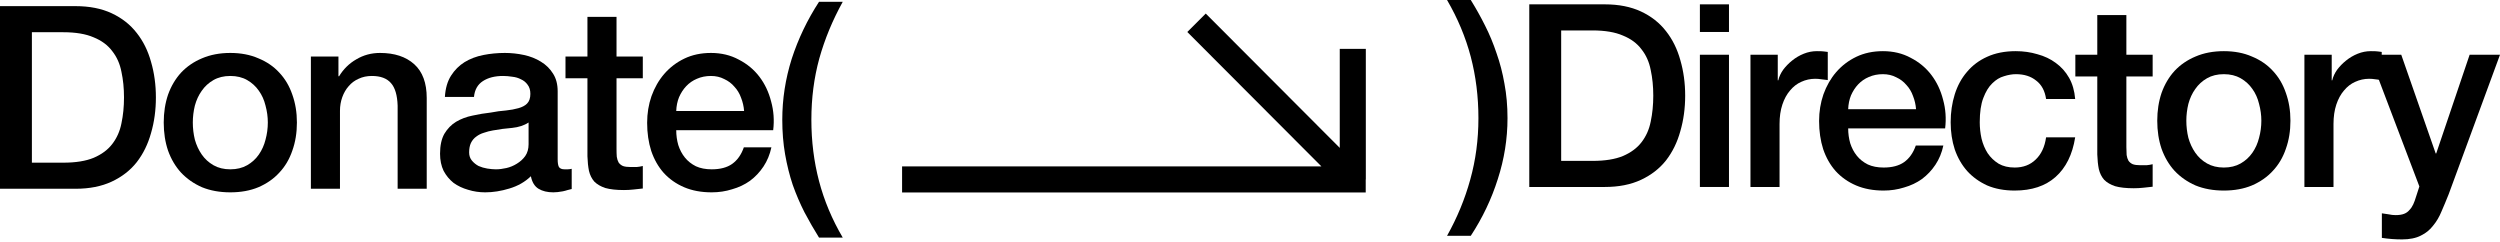 <?xml version="1.0" encoding="UTF-8" standalone="no"?>
<svg
   width="361"
   height="35"
   viewBox="0 0 361 35"
   fill="none"
   version="1.1"
   id="svg18"
   sodipodi:docname="Site logo.svg"
   inkscape:version="1.3.2 (091e20e, 2023-11-25)"
   xmlns:inkscape="http://www.inkscape.org/namespaces/inkscape"
   xmlns:sodipodi="http://sodipodi.sourceforge.net/DTD/sodipodi-0.dtd"
   xmlns="http://www.w3.org/2000/svg"
   xmlns:svg="http://www.w3.org/2000/svg">
  <defs
     id="defs18" />
  <sodipodi:namedview
     id="namedview18"
     pagecolor="#ffffff"
     bordercolor="#000000"
     borderopacity="0.25"
     inkscape:showpageshadow="2"
     inkscape:pageopacity="0.0"
     inkscape:pagecheckerboard="0"
     inkscape:deskcolor="#d1d1d1"
     inkscape:zoom="13.320422"
     inkscape:cx="180.28708"
     inkscape:cy="13.325404"
     inkscape:window-width="1336"
     inkscape:window-height="836"
     inkscape:window-x="0"
     inkscape:window-y="743"
     inkscape:window-maximized="0"
     inkscape:current-layer="svg18" />
  <path
     d="m 130.261,25.906 h 60.245 l 6.704,9.1e-4 -1.867,-9.1e-4 m 0,0 V 7.057 m 0,18.849 -22.563,-22.618"
     stroke="#000000"
     stroke-width="3.765"
     id="path1"
     sodipodi:nodetypes="cccccccc" />
  <path
     d="M212.379 0C213.115 1.182 213.803 2.413 214.442 3.693C215.08 4.949 215.633 6.279 216.1 7.682C216.591 9.061 216.972 10.526 217.242 12.077C217.537 13.629 217.684 15.291 217.684 17.064C217.684 20.043 217.217 22.973 216.284 25.854C215.375 28.735 214.073 31.468 212.379 34.053H208.952C210.426 31.419 211.543 28.71 212.305 25.928C213.091 23.121 213.484 20.166 213.484 17.064C213.484 13.961 213.115 11.006 212.379 8.199C211.642 5.392 210.5 2.659 208.952 0H212.379Z"
     fill="black"
     id="path2" />
  <path
     d="M220.828 0.628H231.733C233.747 0.628 235.491 0.973 236.965 1.662C238.439 2.351 239.642 3.299 240.576 4.506C241.509 5.688 242.197 7.079 242.639 8.68C243.105 10.28 243.339 11.991 243.339 13.813C243.339 15.635 243.105 17.347 242.639 18.947C242.197 20.548 241.509 21.951 240.576 23.158C239.642 24.34 238.439 25.275 236.965 25.965C235.491 26.654 233.747 26.999 231.733 26.999H220.828V0.628ZM225.433 23.232H229.965C231.758 23.232 233.219 22.998 234.349 22.53C235.503 22.037 236.4 21.372 237.039 20.535C237.702 19.674 238.144 18.676 238.365 17.544C238.611 16.386 238.733 15.143 238.733 13.813C238.733 12.484 238.611 11.253 238.365 10.12C238.144 8.963 237.702 7.965 237.039 7.128C236.4 6.266 235.503 5.602 234.349 5.134C233.219 4.641 231.758 4.395 229.965 4.395H225.433V23.232Z"
     fill="black"
     id="path3" />
  <path
     d="M245.464 0.628H249.664V4.617H245.464V0.628ZM245.464 7.904H249.664V26.999H245.464V7.904Z"
     fill="black"
     id="path4" />
  <path
     d="M252.767 7.904H256.709V11.597H256.783C256.905 11.08 257.139 10.575 257.483 10.083C257.851 9.591 258.281 9.147 258.772 8.753C259.288 8.335 259.853 8.002 260.467 7.756C261.081 7.51 261.707 7.387 262.346 7.387C262.837 7.387 263.169 7.399 263.341 7.424C263.537 7.448 263.734 7.473 263.93 7.498V11.56C263.635 11.511 263.328 11.474 263.009 11.45C262.714 11.4 262.42 11.376 262.125 11.376C261.413 11.376 260.737 11.523 260.099 11.819C259.484 12.09 258.944 12.508 258.477 13.075C258.011 13.616 257.642 14.293 257.372 15.106C257.102 15.919 256.967 16.854 256.967 17.913V26.999H252.767V7.904Z"
     fill="black"
     id="path5" />
  <path
     d="M276.677 15.771C276.628 15.106 276.481 14.466 276.235 13.85C276.014 13.235 275.695 12.705 275.277 12.262C274.884 11.794 274.393 11.425 273.804 11.154C273.239 10.859 272.6 10.711 271.888 10.711C271.151 10.711 270.475 10.846 269.861 11.117C269.272 11.363 268.756 11.72 268.314 12.188C267.896 12.632 267.553 13.161 267.282 13.776C267.037 14.392 266.902 15.057 266.877 15.771H276.677ZM266.877 18.541C266.877 19.28 266.975 19.994 267.172 20.683C267.393 21.372 267.712 21.976 268.13 22.493C268.547 23.01 269.075 23.428 269.714 23.749C270.353 24.044 271.114 24.192 271.998 24.192C273.226 24.192 274.209 23.933 274.946 23.416C275.707 22.875 276.272 22.074 276.641 21.015H280.62C280.399 22.05 280.018 22.973 279.478 23.786C278.937 24.598 278.286 25.288 277.525 25.854C276.763 26.396 275.904 26.802 274.946 27.073C274.012 27.368 273.03 27.516 271.998 27.516C270.5 27.516 269.174 27.27 268.019 26.777C266.865 26.285 265.882 25.595 265.072 24.709C264.286 23.823 263.684 22.764 263.266 21.533C262.873 20.301 262.677 18.947 262.677 17.47C262.677 16.116 262.886 14.835 263.303 13.629C263.745 12.398 264.359 11.326 265.145 10.415C265.956 9.48 266.926 8.741 268.056 8.199C269.186 7.658 270.463 7.387 271.888 7.387C273.386 7.387 274.725 7.707 275.904 8.347C277.107 8.963 278.102 9.788 278.888 10.822C279.674 11.856 280.239 13.05 280.583 14.404C280.951 15.734 281.05 17.113 280.878 18.541H266.877Z"
     fill="black"
     id="path6" />
  <path
     d="M295.455 14.293C295.283 13.112 294.804 12.225 294.018 11.634C293.257 11.019 292.287 10.711 291.108 10.711C290.567 10.711 289.99 10.809 289.376 11.006C288.762 11.179 288.197 11.523 287.681 12.04C287.165 12.533 286.736 13.235 286.392 14.146C286.048 15.032 285.876 16.202 285.876 17.654C285.876 18.442 285.962 19.23 286.134 20.018C286.33 20.806 286.625 21.508 287.018 22.123C287.436 22.739 287.964 23.244 288.602 23.638C289.241 24.007 290.015 24.192 290.923 24.192C292.152 24.192 293.159 23.81 293.945 23.047C294.755 22.284 295.259 21.212 295.455 19.834H299.655C299.262 22.32 298.317 24.229 296.818 25.558C295.345 26.863 293.38 27.516 290.923 27.516C289.425 27.516 288.099 27.27 286.944 26.777C285.815 26.26 284.857 25.571 284.071 24.709C283.285 23.823 282.683 22.776 282.265 21.57C281.872 20.363 281.676 19.058 281.676 17.654C281.676 16.226 281.872 14.884 282.265 13.629C282.658 12.373 283.248 11.29 284.034 10.379C284.82 9.443 285.79 8.716 286.944 8.199C288.123 7.658 289.499 7.387 291.071 7.387C292.176 7.387 293.22 7.535 294.203 7.83C295.21 8.101 296.094 8.519 296.855 9.086C297.641 9.652 298.28 10.366 298.771 11.228C299.262 12.09 299.557 13.112 299.655 14.293H295.455Z"
     fill="black"
     id="path7" />
  <path
     d="M299.68 7.904H302.848V2.179H307.048V7.904H310.843V11.043H307.048V21.237C307.048 21.68 307.061 22.062 307.085 22.382C307.134 22.702 307.22 22.973 307.343 23.195C307.491 23.416 307.699 23.589 307.97 23.712C308.24 23.81 308.608 23.859 309.075 23.859C309.37 23.859 309.664 23.859 309.959 23.859C310.254 23.835 310.549 23.786 310.843 23.712V26.962C310.377 27.011 309.922 27.06 309.48 27.11C309.038 27.159 308.584 27.183 308.117 27.183C307.012 27.183 306.115 27.085 305.427 26.888C304.764 26.666 304.236 26.359 303.843 25.965C303.475 25.546 303.217 25.029 303.069 24.413C302.947 23.798 302.873 23.096 302.848 22.308V11.043H299.68V7.904Z"
     fill="black"
     id="path8" />
  <path
     d="M321.123 27.516C319.6 27.516 318.237 27.27 317.033 26.777C315.854 26.26 314.847 25.558 314.012 24.672C313.202 23.786 312.575 22.727 312.133 21.496C311.716 20.265 311.507 18.91 311.507 17.433C311.507 15.98 311.716 14.638 312.133 13.407C312.575 12.176 313.202 11.117 314.012 10.231C314.847 9.344 315.854 8.655 317.033 8.162C318.237 7.645 319.6 7.387 321.123 7.387C322.646 7.387 323.997 7.645 325.176 8.162C326.379 8.655 327.386 9.344 328.197 10.231C329.032 11.117 329.658 12.176 330.076 13.407C330.518 14.638 330.739 15.98 330.739 17.433C330.739 18.91 330.518 20.265 330.076 21.496C329.658 22.727 329.032 23.786 328.197 24.672C327.386 25.558 326.379 26.26 325.176 26.777C323.997 27.27 322.646 27.516 321.123 27.516ZM321.123 24.192C322.056 24.192 322.867 23.995 323.555 23.601C324.242 23.207 324.807 22.69 325.249 22.05C325.692 21.41 326.011 20.695 326.207 19.907C326.428 19.095 326.539 18.27 326.539 17.433C326.539 16.62 326.428 15.808 326.207 14.995C326.011 14.183 325.692 13.469 325.249 12.853C324.807 12.213 324.242 11.696 323.555 11.302C322.867 10.908 322.056 10.711 321.123 10.711C320.19 10.711 319.379 10.908 318.691 11.302C318.004 11.696 317.439 12.213 316.996 12.853C316.554 13.469 316.223 14.183 316.002 14.995C315.805 15.808 315.707 16.62 315.707 17.433C315.707 18.27 315.805 19.095 316.002 19.907C316.223 20.695 316.554 21.41 316.996 22.05C317.439 22.69 318.004 23.207 318.691 23.601C319.379 23.995 320.19 24.192 321.123 24.192Z"
     fill="black"
     id="path9" />
  <path
     d="M332.757 7.904H336.699V11.597H336.773C336.896 11.08 337.129 10.575 337.473 10.083C337.841 9.591 338.271 9.147 338.763 8.753C339.278 8.335 339.843 8.002 340.457 7.756C341.071 7.51 341.698 7.387 342.336 7.387C342.828 7.387 343.159 7.399 343.331 7.424C343.528 7.448 343.724 7.473 343.921 7.498V11.56C343.626 11.511 343.319 11.474 343 11.45C342.705 11.4 342.41 11.376 342.115 11.376C341.403 11.376 340.728 11.523 340.089 11.819C339.475 12.09 338.935 12.508 338.468 13.075C338.001 13.616 337.633 14.293 337.363 15.106C337.092 15.919 336.957 16.854 336.957 17.913V26.999H332.757V7.904Z"
     fill="black"
     id="path10" />
  <path
     d="M342.136 7.904H346.741L351.715 22.16H351.789L356.615 7.904H361L353.594 28.033C353.25 28.895 352.907 29.72 352.563 30.508C352.243 31.296 351.838 31.985 351.347 32.576C350.88 33.191 350.291 33.672 349.578 34.016C348.866 34.386 347.957 34.57 346.852 34.57C345.869 34.57 344.899 34.496 343.941 34.349V30.803C344.285 30.852 344.617 30.901 344.936 30.951C345.255 31.025 345.587 31.062 345.931 31.062C346.422 31.062 346.827 31 347.147 30.877C347.466 30.754 347.724 30.569 347.92 30.323C348.142 30.101 348.326 29.83 348.473 29.51C348.62 29.19 348.756 28.821 348.878 28.402L349.357 26.925L342.136 7.904Z"
     fill="black"
     id="path11" />
  <path
     d="M0 0.886H10.906C12.92 0.886 14.664 1.231 16.137 1.92C17.611 2.61 18.815 3.558 19.748 4.764C20.681 5.946 21.369 7.337 21.811 8.938C22.278 10.538 22.511 12.25 22.511 14.072C22.511 15.894 22.278 17.605 21.811 19.206C21.369 20.806 20.681 22.21 19.748 23.416C18.815 24.598 17.611 25.534 16.137 26.223C14.664 26.913 12.92 27.257 10.906 27.257H0V0.886ZM4.605 23.49H9.137C10.93 23.49 12.392 23.256 13.521 22.788C14.676 22.296 15.572 21.631 16.211 20.794C16.874 19.932 17.316 18.935 17.537 17.802C17.783 16.645 17.906 15.401 17.906 14.072C17.906 12.742 17.783 11.511 17.537 10.378C17.316 9.221 16.874 8.224 16.211 7.387C15.572 6.525 14.676 5.86 13.521 5.392C12.392 4.9 10.93 4.654 9.137 4.654H4.605V23.49Z"
     fill="black"
     id="path12" />
  <path
     d="M33.258 27.774C31.735 27.774 30.372 27.528 29.168 27.036C27.989 26.518 26.982 25.817 26.147 24.93C25.336 24.044 24.71 22.985 24.268 21.754C23.85 20.523 23.642 19.169 23.642 17.691C23.642 16.238 23.85 14.897 24.268 13.665C24.71 12.434 25.336 11.376 26.147 10.489C26.982 9.603 27.989 8.913 29.168 8.421C30.372 7.904 31.735 7.645 33.258 7.645C34.781 7.645 36.132 7.904 37.31 8.421C38.514 8.913 39.521 9.603 40.332 10.489C41.167 11.376 41.793 12.434 42.211 13.665C42.653 14.897 42.874 16.238 42.874 17.691C42.874 19.169 42.653 20.523 42.211 21.754C41.793 22.985 41.167 24.044 40.332 24.93C39.521 25.817 38.514 26.518 37.31 27.036C36.132 27.528 34.781 27.774 33.258 27.774ZM33.258 24.45C34.191 24.45 35.002 24.253 35.689 23.859C36.377 23.465 36.942 22.948 37.384 22.308C37.826 21.668 38.146 20.954 38.342 20.166C38.563 19.353 38.674 18.529 38.674 17.691C38.674 16.879 38.563 16.066 38.342 15.254C38.146 14.441 37.826 13.727 37.384 13.111C36.942 12.471 36.377 11.954 35.689 11.56C35.002 11.166 34.191 10.969 33.258 10.969C32.324 10.969 31.514 11.166 30.826 11.56C30.138 11.954 29.573 12.471 29.131 13.111C28.689 13.727 28.358 14.441 28.137 15.254C27.94 16.066 27.842 16.879 27.842 17.691C27.842 18.529 27.94 19.353 28.137 20.166C28.358 20.954 28.689 21.668 29.131 22.308C29.573 22.948 30.138 23.465 30.826 23.859C31.514 24.253 32.324 24.45 33.258 24.45Z"
     fill="black"
     id="path13" />
  <path
     d="M44.892 8.162H48.871V10.969L48.945 11.043C49.583 9.984 50.418 9.16 51.45 8.569C52.482 7.953 53.624 7.645 54.877 7.645C56.964 7.645 58.61 8.187 59.813 9.27C61.017 10.354 61.619 11.979 61.619 14.146V27.257H57.419V15.254C57.37 13.752 57.05 12.668 56.461 12.003C55.871 11.314 54.95 10.969 53.697 10.969C52.985 10.969 52.347 11.105 51.782 11.376C51.217 11.622 50.738 11.979 50.345 12.447C49.952 12.89 49.645 13.419 49.424 14.035C49.203 14.65 49.092 15.303 49.092 15.992V27.257H44.892V8.162Z"
     fill="black"
     id="path14" />
  <path
     d="M80.528 23.01C80.528 23.527 80.589 23.896 80.712 24.118C80.859 24.339 81.129 24.45 81.522 24.45C81.645 24.45 81.793 24.45 81.964 24.45C82.136 24.45 82.333 24.426 82.554 24.376V27.294C82.406 27.343 82.21 27.393 81.964 27.442C81.743 27.516 81.51 27.577 81.264 27.627C81.019 27.676 80.773 27.713 80.528 27.737C80.282 27.762 80.073 27.774 79.901 27.774C79.041 27.774 78.329 27.602 77.764 27.257C77.199 26.913 76.831 26.309 76.659 25.447C75.824 26.26 74.792 26.851 73.564 27.22C72.361 27.59 71.194 27.774 70.064 27.774C69.204 27.774 68.382 27.651 67.596 27.405C66.809 27.183 66.109 26.851 65.495 26.408C64.906 25.94 64.427 25.361 64.058 24.672C63.715 23.958 63.543 23.133 63.543 22.197C63.543 21.015 63.752 20.055 64.169 19.316C64.611 18.578 65.176 17.999 65.864 17.581C66.576 17.162 67.362 16.866 68.222 16.694C69.106 16.497 69.99 16.349 70.875 16.251C71.636 16.103 72.361 16.005 73.048 15.955C73.736 15.882 74.338 15.771 74.854 15.623C75.394 15.475 75.812 15.254 76.106 14.958C76.426 14.638 76.585 14.17 76.585 13.555C76.585 13.013 76.45 12.57 76.18 12.225C75.934 11.88 75.615 11.622 75.222 11.449C74.854 11.252 74.436 11.129 73.969 11.08C73.503 11.006 73.061 10.969 72.643 10.969C71.464 10.969 70.494 11.216 69.732 11.708C68.971 12.2 68.541 12.964 68.443 13.998H64.243C64.316 12.767 64.611 11.745 65.127 10.932C65.643 10.12 66.294 9.467 67.08 8.975C67.89 8.482 68.799 8.138 69.806 7.941C70.813 7.744 71.845 7.645 72.901 7.645C73.834 7.645 74.755 7.744 75.664 7.941C76.573 8.138 77.384 8.458 78.096 8.901C78.833 9.344 79.422 9.923 79.864 10.637C80.306 11.326 80.528 12.176 80.528 13.185V23.01ZM76.327 17.691C75.689 18.11 74.903 18.368 73.969 18.467C73.036 18.541 72.103 18.664 71.169 18.836C70.727 18.91 70.297 19.021 69.88 19.169C69.462 19.292 69.094 19.476 68.775 19.723C68.455 19.944 68.197 20.252 68.001 20.646C67.829 21.015 67.743 21.471 67.743 22.013C67.743 22.48 67.878 22.874 68.148 23.195C68.418 23.515 68.738 23.773 69.106 23.97C69.499 24.142 69.917 24.266 70.359 24.339C70.825 24.413 71.243 24.45 71.611 24.45C72.078 24.45 72.582 24.389 73.122 24.266C73.662 24.142 74.166 23.933 74.633 23.638C75.124 23.342 75.529 22.973 75.848 22.53C76.168 22.062 76.327 21.495 76.327 20.831V17.691Z"
     fill="black"
     id="path15" />
  <path
     d="M81.657 8.162H84.826V2.438H89.026V8.162H92.821V11.302H89.026V21.495C89.026 21.939 89.038 22.32 89.063 22.64C89.112 22.96 89.198 23.231 89.321 23.453C89.468 23.675 89.677 23.847 89.947 23.97C90.217 24.069 90.586 24.118 91.052 24.118C91.347 24.118 91.642 24.118 91.937 24.118C92.231 24.093 92.526 24.044 92.821 23.97V27.22C92.354 27.27 91.9 27.319 91.458 27.368C91.016 27.417 90.561 27.442 90.094 27.442C88.989 27.442 88.093 27.343 87.405 27.146C86.742 26.925 86.214 26.617 85.821 26.223C85.452 25.805 85.194 25.287 85.047 24.672C84.924 24.056 84.85 23.355 84.826 22.567V11.302H81.657V8.162Z"
     fill="black"
     id="path16" />
  <path
     d="M107.448 16.029C107.399 15.364 107.251 14.724 107.006 14.109C106.785 13.493 106.465 12.964 106.048 12.521C105.655 12.053 105.164 11.683 104.574 11.412C104.009 11.117 103.371 10.969 102.658 10.969C101.921 10.969 101.246 11.105 100.632 11.376C100.042 11.622 99.527 11.979 99.085 12.447C98.667 12.89 98.323 13.419 98.053 14.035C97.807 14.65 97.672 15.315 97.648 16.029H107.448ZM97.648 18.799C97.648 19.538 97.746 20.252 97.942 20.942C98.163 21.631 98.483 22.234 98.9 22.751C99.318 23.268 99.846 23.687 100.485 24.007C101.123 24.302 101.885 24.45 102.769 24.45C103.997 24.45 104.979 24.192 105.716 23.675C106.478 23.133 107.043 22.333 107.411 21.274H111.39C111.169 22.308 110.788 23.231 110.248 24.044C109.708 24.857 109.057 25.546 108.295 26.112C107.534 26.654 106.674 27.06 105.716 27.331C104.783 27.627 103.8 27.774 102.769 27.774C101.271 27.774 99.944 27.528 98.79 27.036C97.635 26.543 96.653 25.854 95.842 24.967C95.056 24.081 94.454 23.022 94.037 21.791C93.644 20.56 93.447 19.206 93.447 17.728C93.447 16.374 93.656 15.094 94.074 13.887C94.516 12.656 95.13 11.585 95.916 10.674C96.727 9.738 97.697 8.999 98.827 8.458C99.957 7.916 101.234 7.645 102.658 7.645C104.157 7.645 105.495 7.965 106.674 8.605C107.878 9.221 108.873 10.046 109.659 11.08C110.445 12.114 111.009 13.308 111.353 14.663C111.722 15.992 111.82 17.371 111.648 18.799H97.648Z"
     fill="black"
     id="path17" />
  <path
     d="M118.268 34.312C117.531 33.13 116.831 31.911 116.167 30.655C115.529 29.399 114.964 28.082 114.473 26.703C114.006 25.3 113.638 23.822 113.367 22.271C113.097 20.72 112.962 19.058 112.962 17.285C112.962 14.306 113.416 11.376 114.325 8.495C115.259 5.614 116.573 2.868 118.268 0.258H121.694C120.22 2.918 119.09 5.651 118.304 8.458C117.543 11.24 117.162 14.182 117.162 17.285C117.162 20.387 117.531 23.342 118.268 26.149C119.004 28.956 120.147 31.677 121.694 34.312H118.268Z"
     fill="black"
     id="path18" />
</svg>
